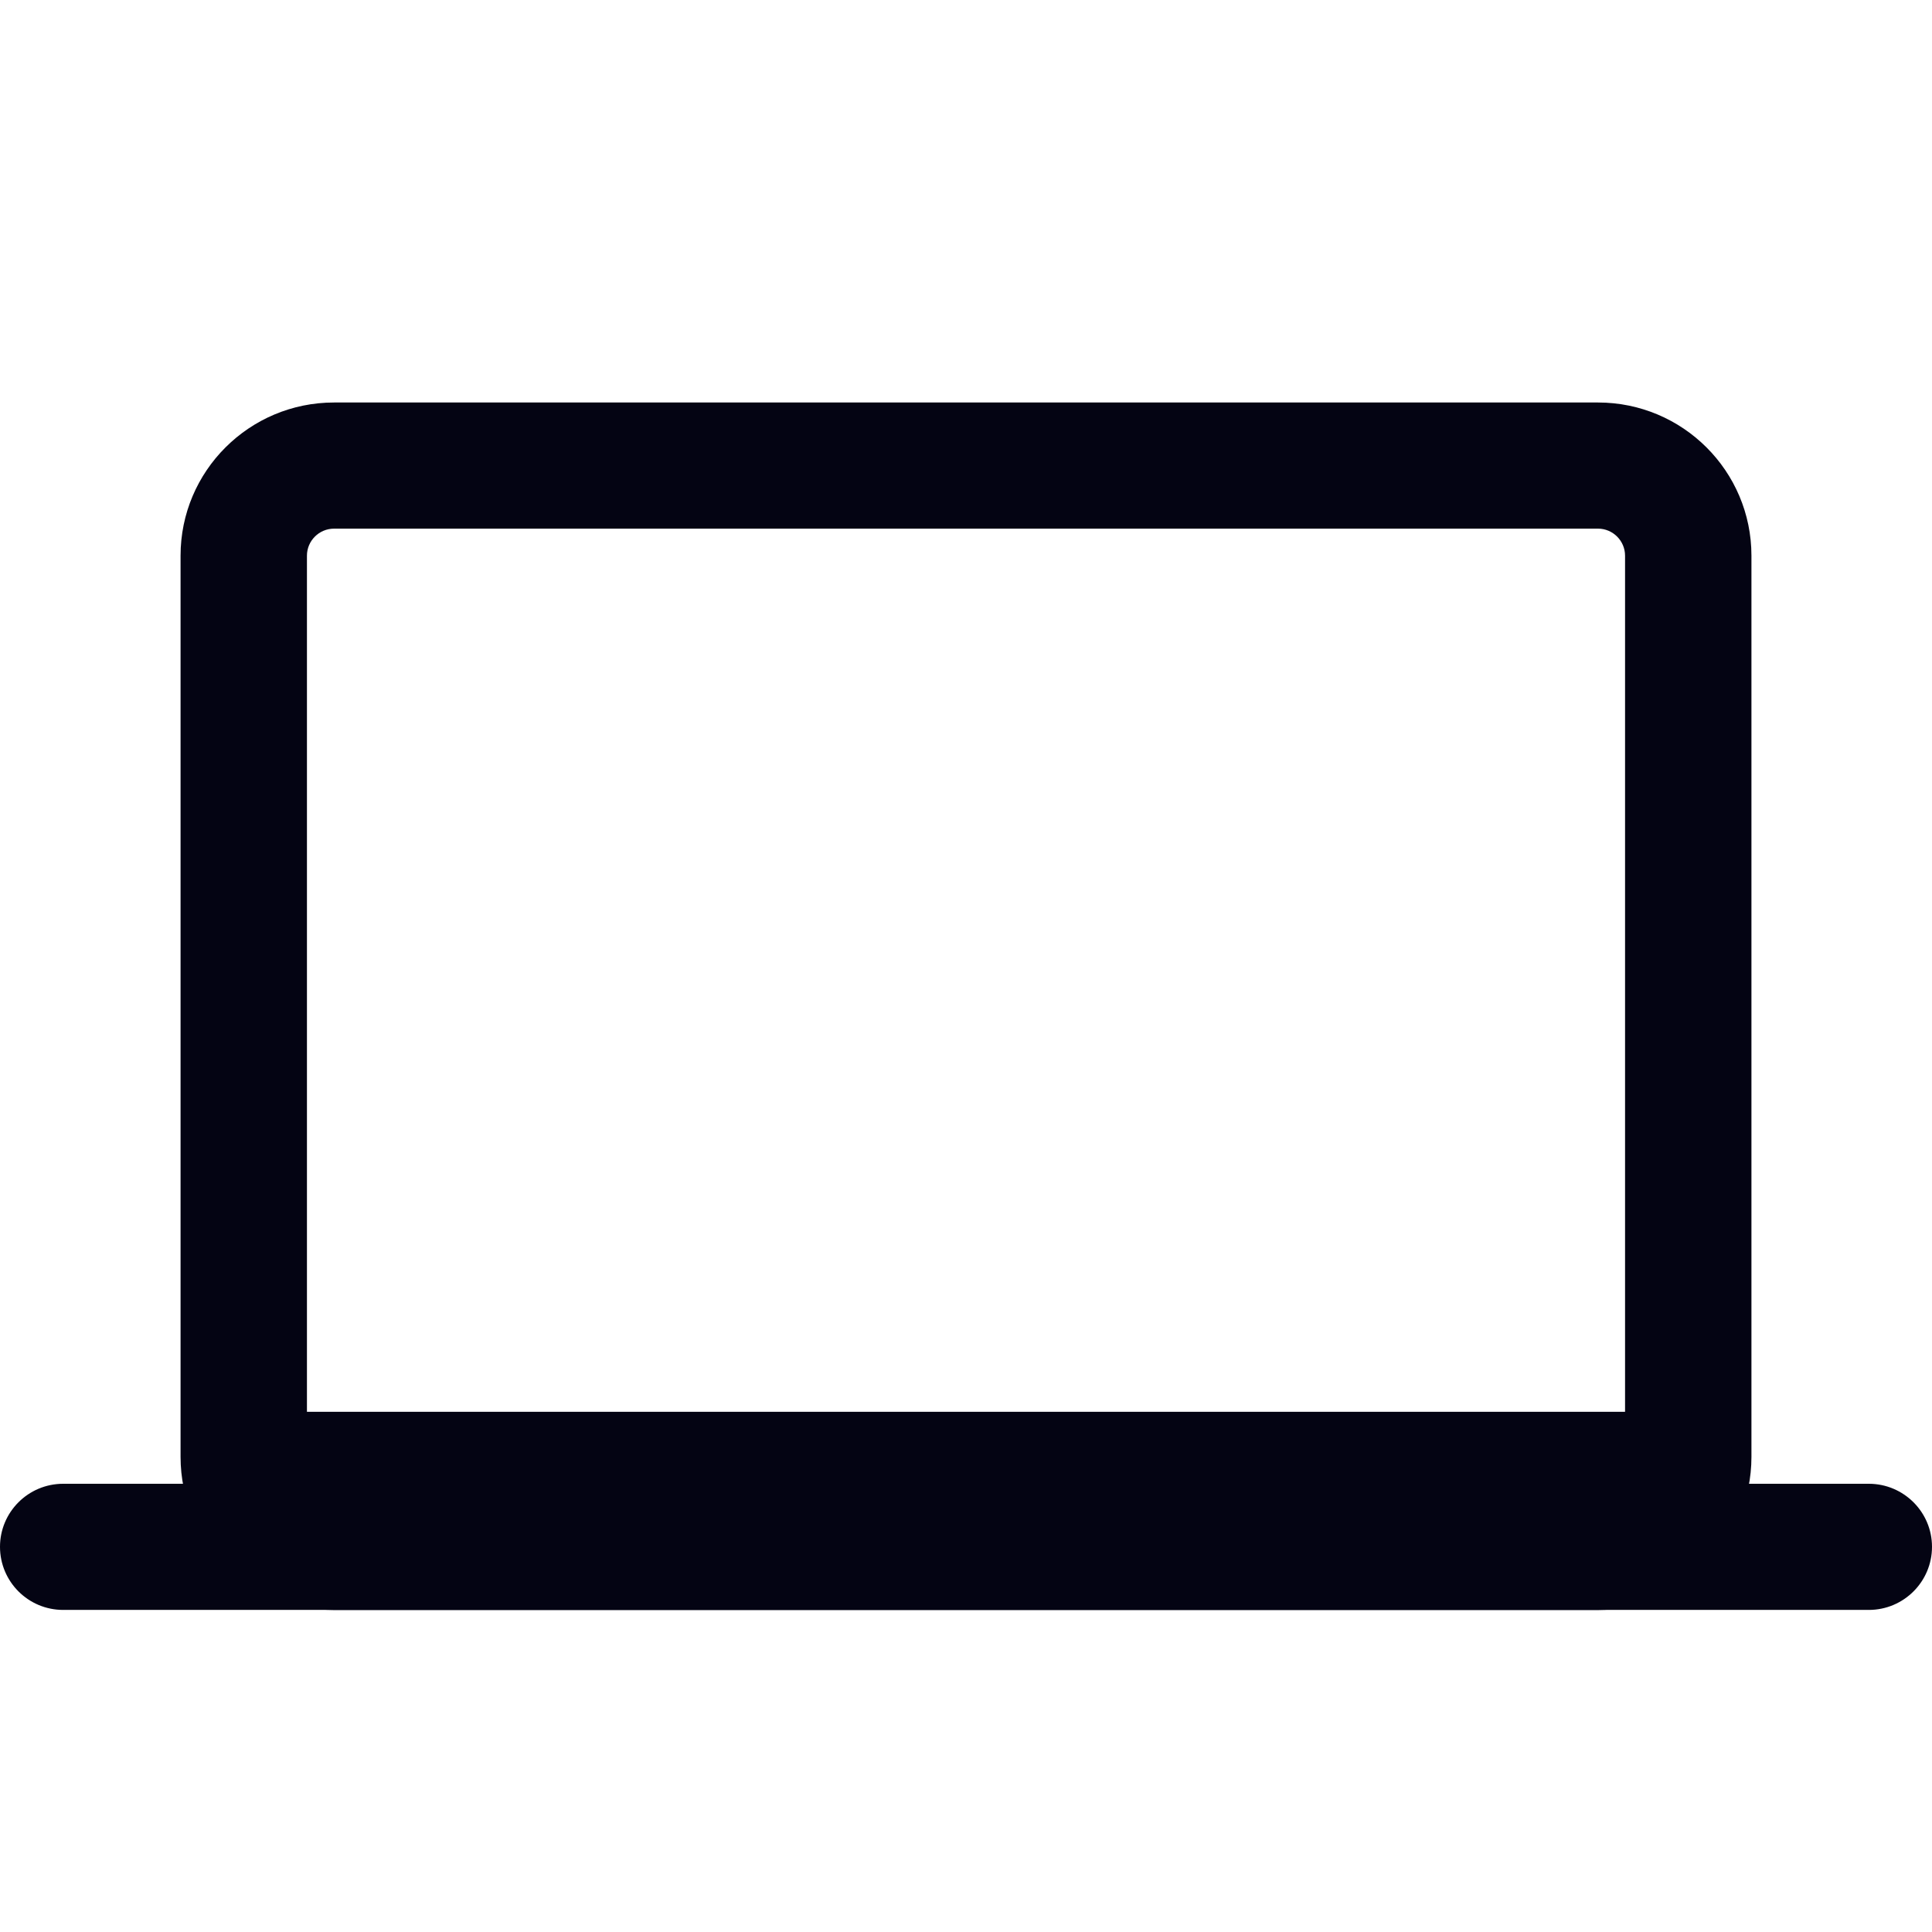 <svg width="24" height="24" viewBox="0 0 24 24" fill="none" xmlns="http://www.w3.org/2000/svg">
<path fill-rule="evenodd" clip-rule="evenodd" d="M19.851 5C20.903 5 21.757 5.852 21.757 6.903V18.097C21.757 19.148 20.903 20 19.851 20H4.15C3.097 20 2.243 19.148 2.243 18.097V6.903C2.243 5.852 3.097 5 4.15 5H19.851ZM20.187 6.903C20.187 6.718 20.036 6.567 19.851 6.567H4.15C3.964 6.567 3.813 6.718 3.813 6.903V18.097C3.813 18.282 3.964 18.433 4.15 18.433H19.851C20.036 18.433 20.187 18.282 20.187 18.097V6.903Z" fill="#040413"/>
<path fill-rule="evenodd" clip-rule="evenodd" d="M0 19.215C0 18.783 0.351 18.432 0.785 18.432H23.215C23.648 18.432 24 18.783 24 19.215C24 19.648 23.648 19.999 23.215 19.999H0.785C0.351 19.999 0 19.648 0 19.215Z" fill="#040413"/>
<path fill-rule="evenodd" clip-rule="evenodd" d="M2.453 18.098C2.453 17.789 2.704 17.538 3.014 17.538H20.958C21.268 17.538 21.519 17.789 21.519 18.098C21.519 18.407 21.268 18.658 20.958 18.658H3.014C2.704 18.658 2.453 18.407 2.453 18.098Z" fill="#040413"/>
</svg>
